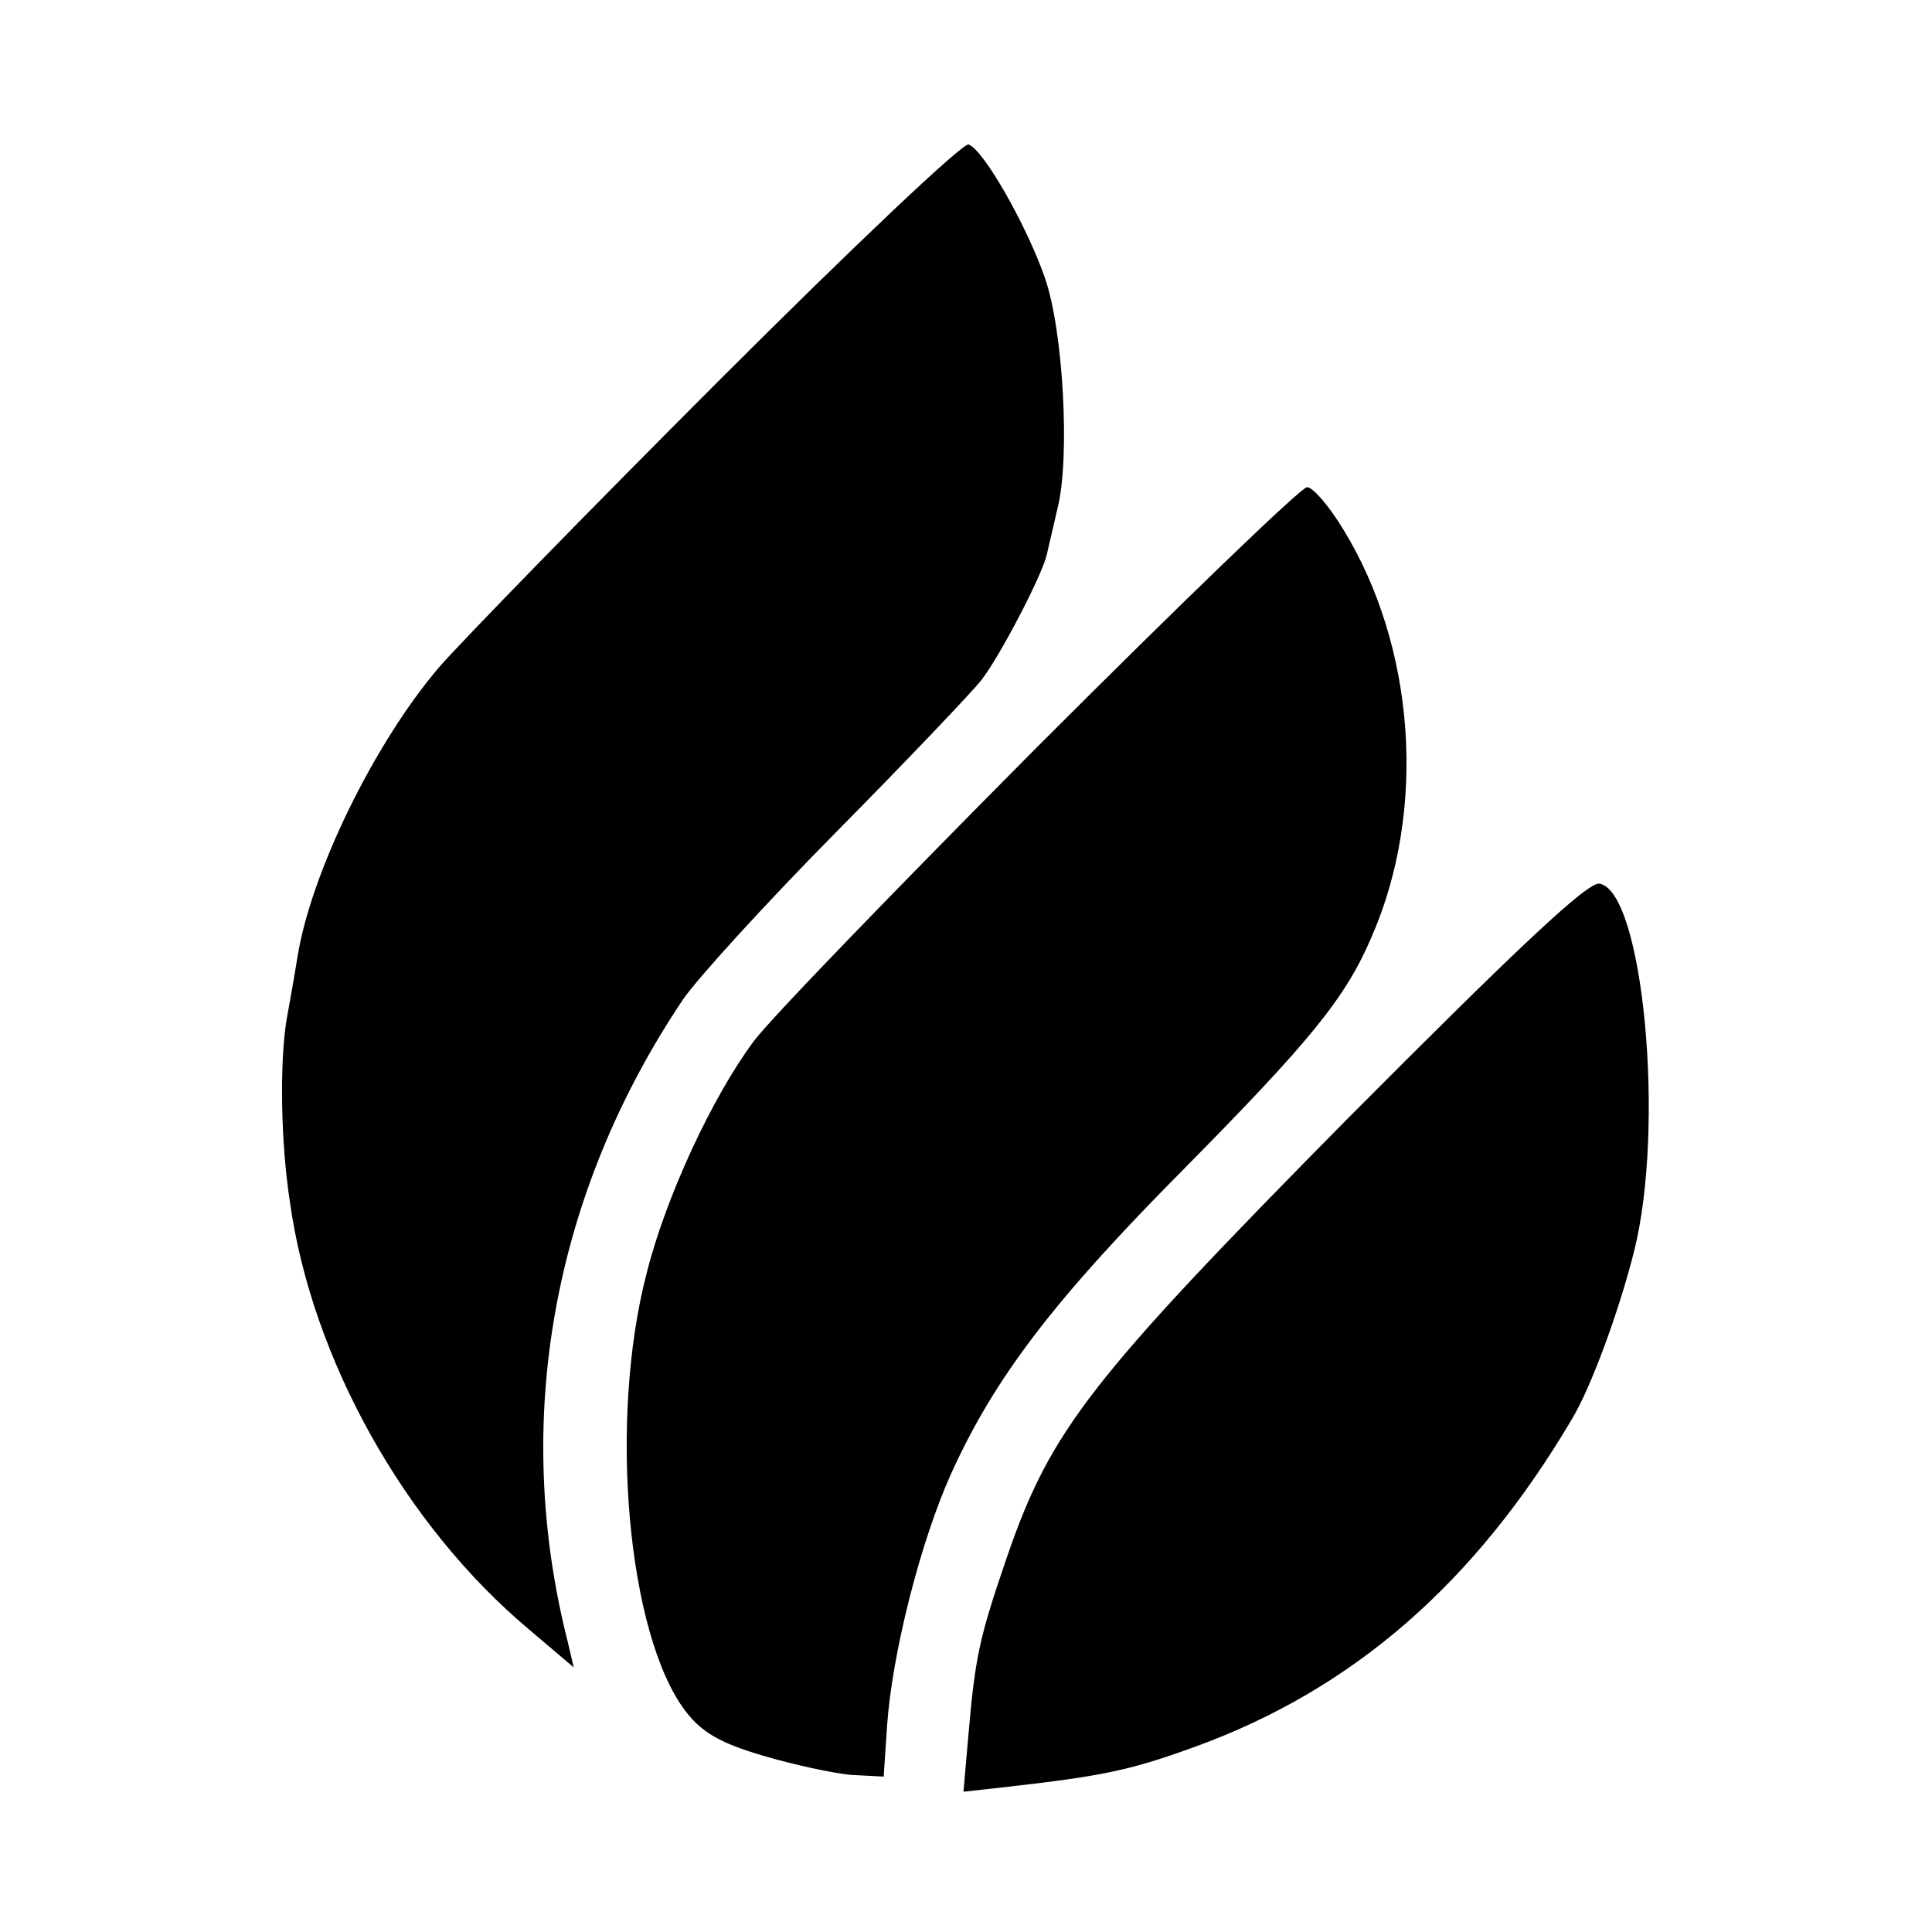 <?xml version="1.0" standalone="no"?>
<!DOCTYPE svg PUBLIC "-//W3C//DTD SVG 20010904//EN"
 "http://www.w3.org/TR/2001/REC-SVG-20010904/DTD/svg10.dtd">
<svg version="1.0" xmlns="http://www.w3.org/2000/svg"
 width="230pt" height="230pt" viewBox="0 0 230 230"
 preserveAspectRatio="xMidYMid meet">
<g transform="translate(0,230) scale(0.1,-0.1)"
fill="#000000" stroke="none">
<path d="M857 1848 c-156 -156 -306 -310 -334 -342 -77 -90 -153 -245 -169
-346 -3 -19 -9 -53 -13 -75 -8 -50 -7 -143 4 -215 26 -188 137 -386 285 -510
l53 -45 -7 30 c-67 263 -18 534 137 765 17 25 99 115 183 200 84 85 161 166
172 180 22 28 72 124 78 149 2 9 8 34 13 56 15 59 7 211 -15 274 -21 61 -73
153 -91 159 -7 2 -140 -124 -296 -280z"/>
<path d="M1237 1413 c-169 -170 -322 -328 -340 -353 -49 -66 -104 -184 -127
-275 -46 -176 -23 -431 46 -522 19 -25 41 -38 92 -53 37 -11 84 -21 105 -23
l39 -2 4 60 c6 87 40 220 76 300 52 115 123 208 279 365 149 151 191 202 222
275 66 151 52 345 -34 485 -17 28 -36 50 -43 50 -7 0 -150 -138 -319 -307z"/>
<path d="M1604 968 c-306 -310 -353 -370 -405 -521 -33 -96 -38 -119 -46 -211
l-6 -69 54 6 c114 13 146 20 223 48 186 68 331 193 447 389 23 38 56 128 74
199 38 149 11 431 -41 439 -14 2 -95 -74 -300 -280z"/>
</g>
</svg>
